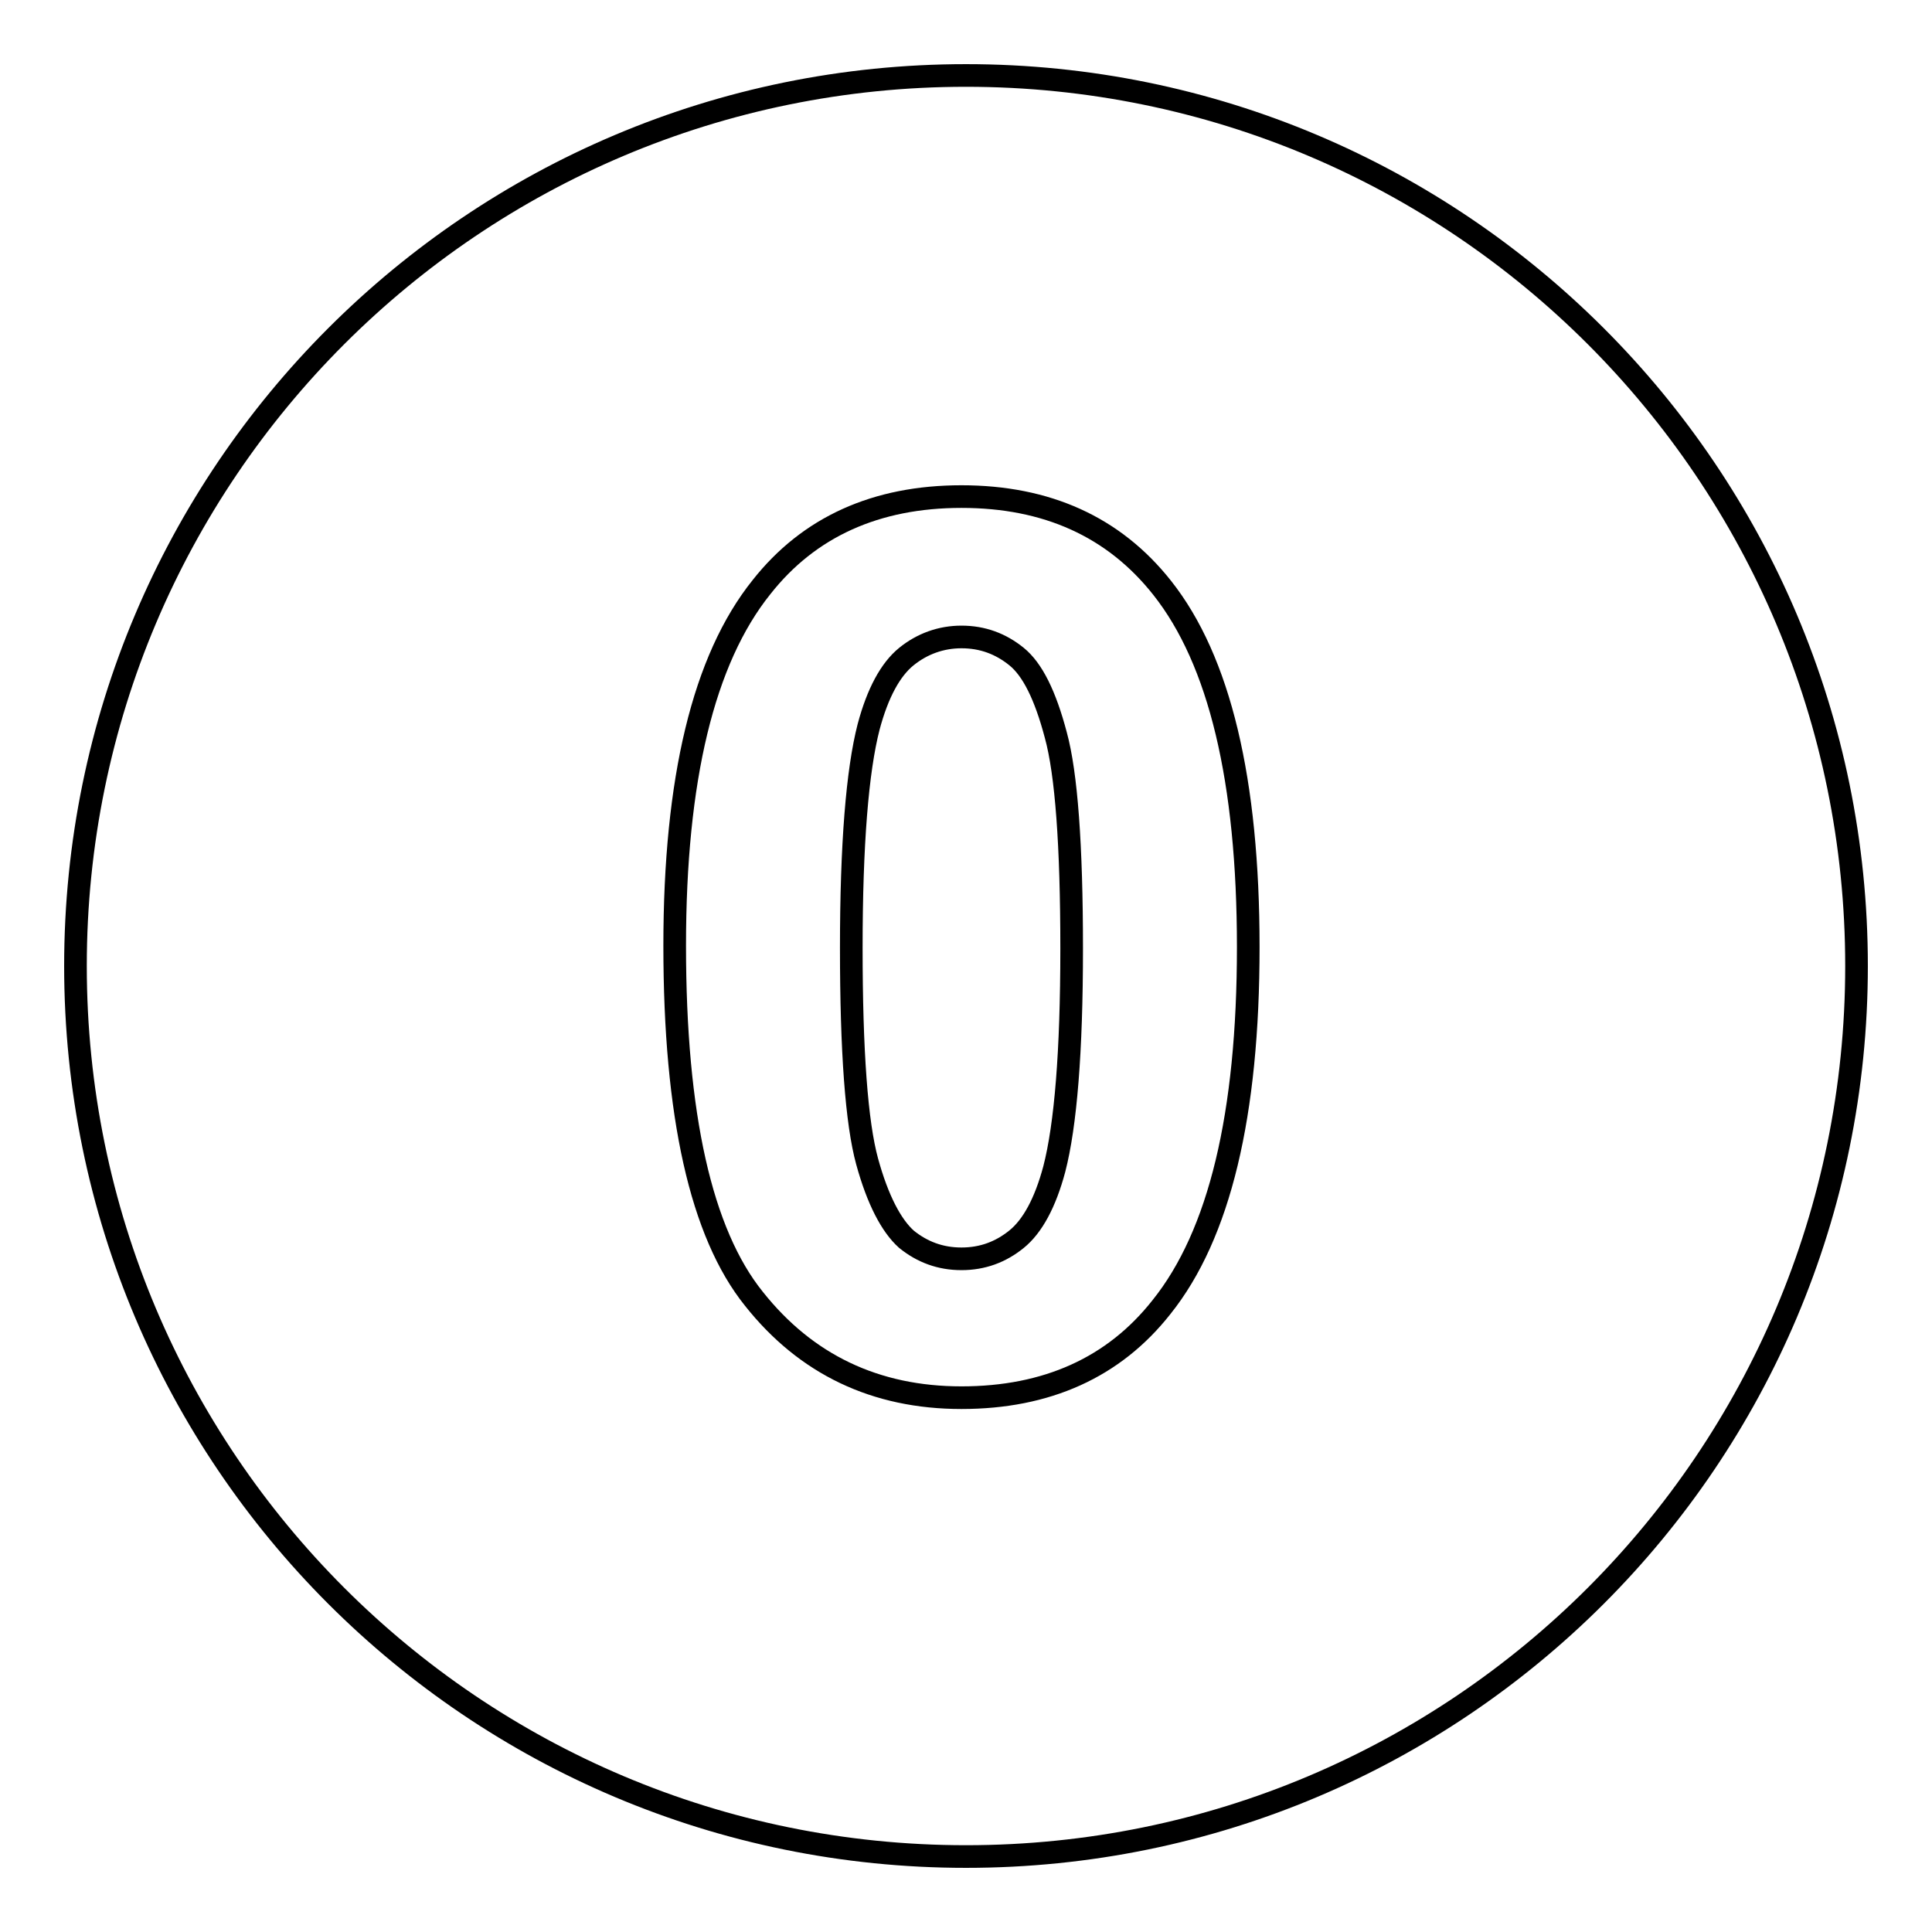 <?xml version="1.0" encoding="utf-8"?>
<!-- Svg Vector Icons : http://www.onlinewebfonts.com/icon -->
<!DOCTYPE svg PUBLIC "-//W3C//DTD SVG 1.1//EN" "http://www.w3.org/Graphics/SVG/1.1/DTD/svg11.dtd">
<svg version="1.1" xmlns="http://www.w3.org/2000/svg" xmlns:xlink="http://www.w3.org/1999/xlink" x="0px" y="0px" viewBox="0 0 256 256" enable-background="new 0 0 256 256" xml:space="preserve">
<g><g><g><path stroke-width="3" fill-opacity="0" stroke="#000000"  d="M134.7,87c-2.1-1.7-4.5-2.6-7.3-2.6c-2.7,0-5.2,0.9-7.3,2.6s-3.8,4.8-5,9.3c-1.5,5.8-2.3,15.6-2.3,29.3s0.7,23.2,2.1,28.3c1.4,5.1,3.2,8.5,5.2,10.3c2.1,1.7,4.5,2.6,7.3,2.6s5.2-0.9,7.3-2.6c2.1-1.7,3.8-4.8,5-9.3c1.5-5.8,2.3-15.5,2.3-29.2s-0.7-23.2-2.1-28.3C138.5,92.1,136.8,88.7,134.7,87L134.7,87z M128,10C62.8,10,10,62.8,10,128c0,65.2,52.8,118,118,118c65.2,0,118-52.8,118-118C246,62.8,193.2,10,128,10z M153.9,173.2c-6.3,8-15.2,12-26.5,12c-11.4,0-20.6-4.4-27.5-13.1c-7-8.7-10.5-24.3-10.5-46.8c0-22,3.8-37.9,11.5-47.5c6.3-8,15.2-12,26.5-12c11.3,0,20.2,4,26.6,12.1c7.6,9.6,11.4,25.5,11.4,47.6C165.4,147.7,161.6,163.6,153.9,173.2L153.9,173.2z"/></g></g></g>
</svg>